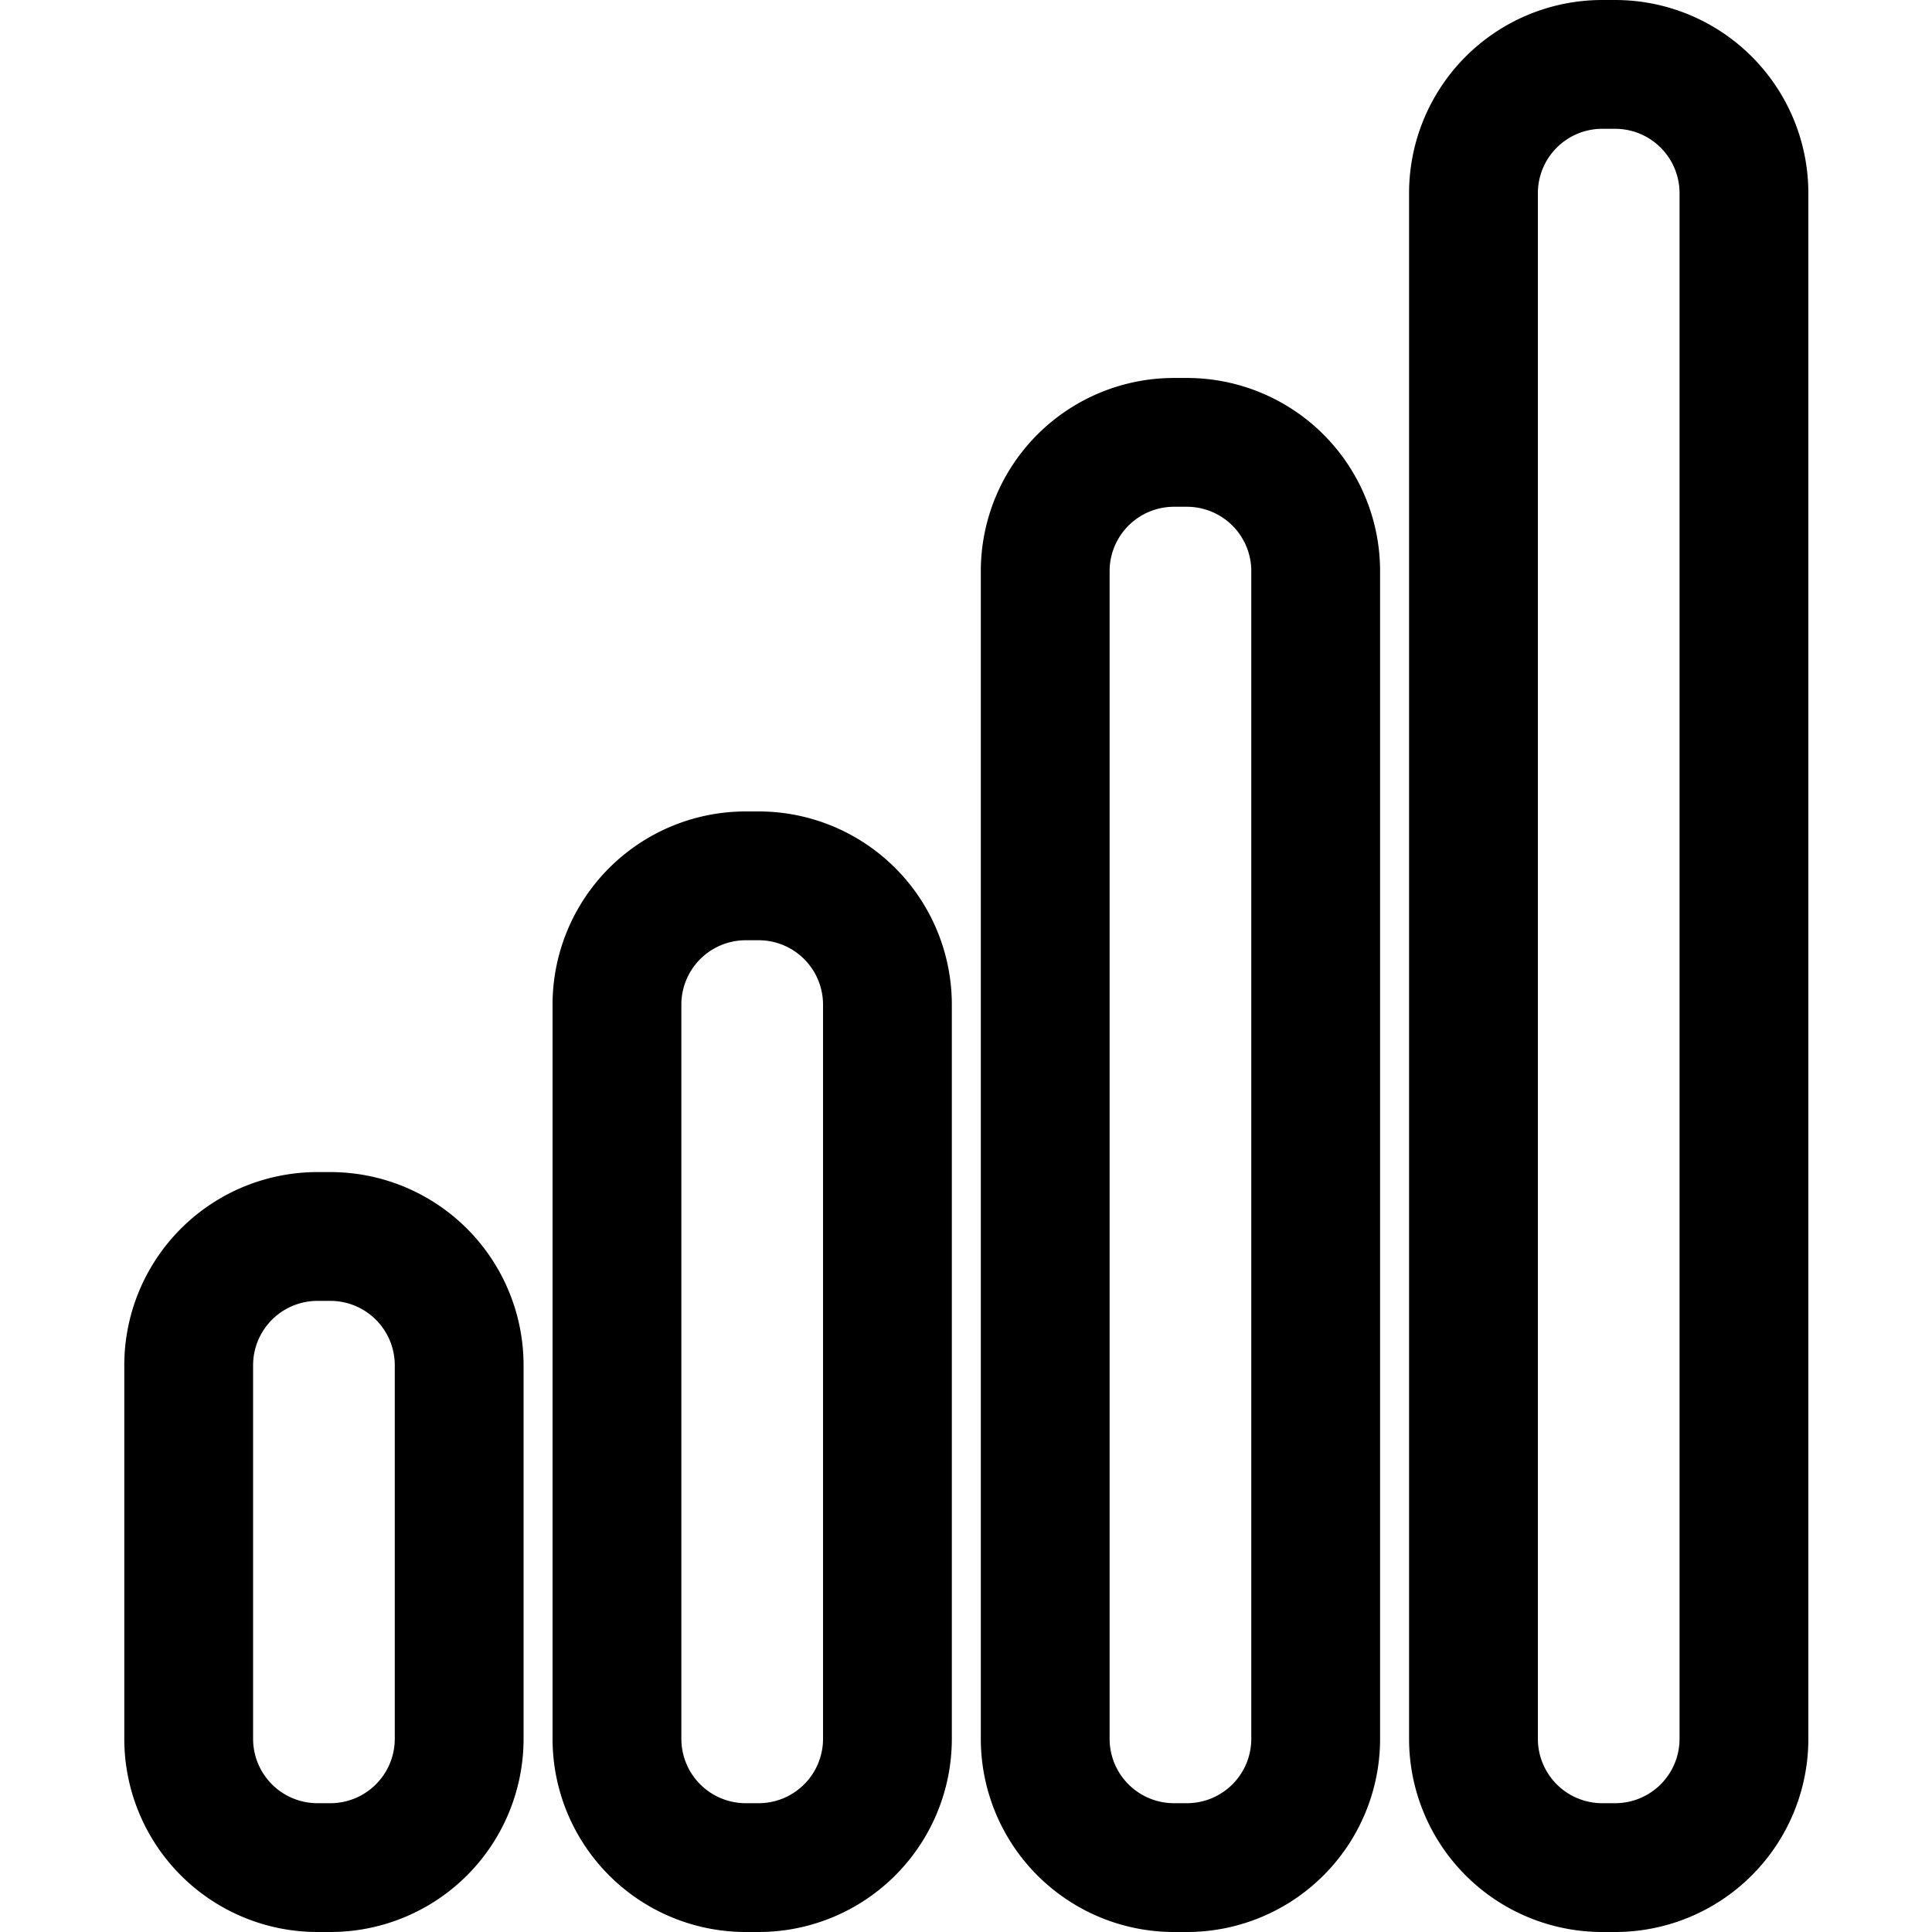 <?xml version="1.0" encoding="utf-8"?><!-- Скачано с сайта svg4.ru / Downloaded from svg4.ru -->
<svg fill="#000000" width="800px" height="800px" viewBox="-1.93 0 30 30" id="_21_-_Signal" data-name="21 - Signal" xmlns="http://www.w3.org/2000/svg">
  <path id="Path_261" data-name="Path 261" d="M9,22.2a3,3,0,0,0-3-3H5.8a3,3,0,0,0-3,3V28a3,3,0,0,0,3,3H6a3,3,0,0,0,3-3Zm-2,0V28a1,1,0,0,1-1,1H5.8a1,1,0,0,1-1-1V22.2a1,1,0,0,1,1-1H6a1,1,0,0,1,1,1Z" transform="translate(-2.8 -1)" fill-rule="evenodd"/>
  <path id="Path_262" data-name="Path 262" d="M15.65,28V16.6a3,3,0,0,0-3-3h-.2a3,3,0,0,0-3,3V28a3,3,0,0,0,3,3h.2A3,3,0,0,0,15.65,28Zm-2-11.4V28a1,1,0,0,1-1,1h-.2a1,1,0,0,1-1-1V16.6a1,1,0,0,1,1-1h.2A1,1,0,0,1,13.65,16.6Z" transform="translate(-2.8 -1)" fill-rule="evenodd"/>
  <path id="Path_263" data-name="Path 263" d="M22.3,9.869a3,3,0,0,0-3-3h-.2a3,3,0,0,0-3,3V28a3,3,0,0,0,3,3h.2a3,3,0,0,0,3-3V9.869Zm-2,0V28a1,1,0,0,1-1,1h-.2a1,1,0,0,1-1-1V9.869a1,1,0,0,1,1-1h.2a1,1,0,0,1,1,1Z" transform="translate(-2.8 -1)" fill-rule="evenodd"/>
  <path id="Path_264" data-name="Path 264" d="M28.95,4a3,3,0,0,0-3-3h-.2a3,3,0,0,0-3,3V28a3,3,0,0,0,3,3h.2a3,3,0,0,0,3-3Zm-2,0V28a1,1,0,0,1-1,1h-.2a1,1,0,0,1-1-1V4a1,1,0,0,1,1-1h.2a1,1,0,0,1,1,1Z" transform="translate(-2.8 -1)" fill-rule="evenodd"/>
</svg>